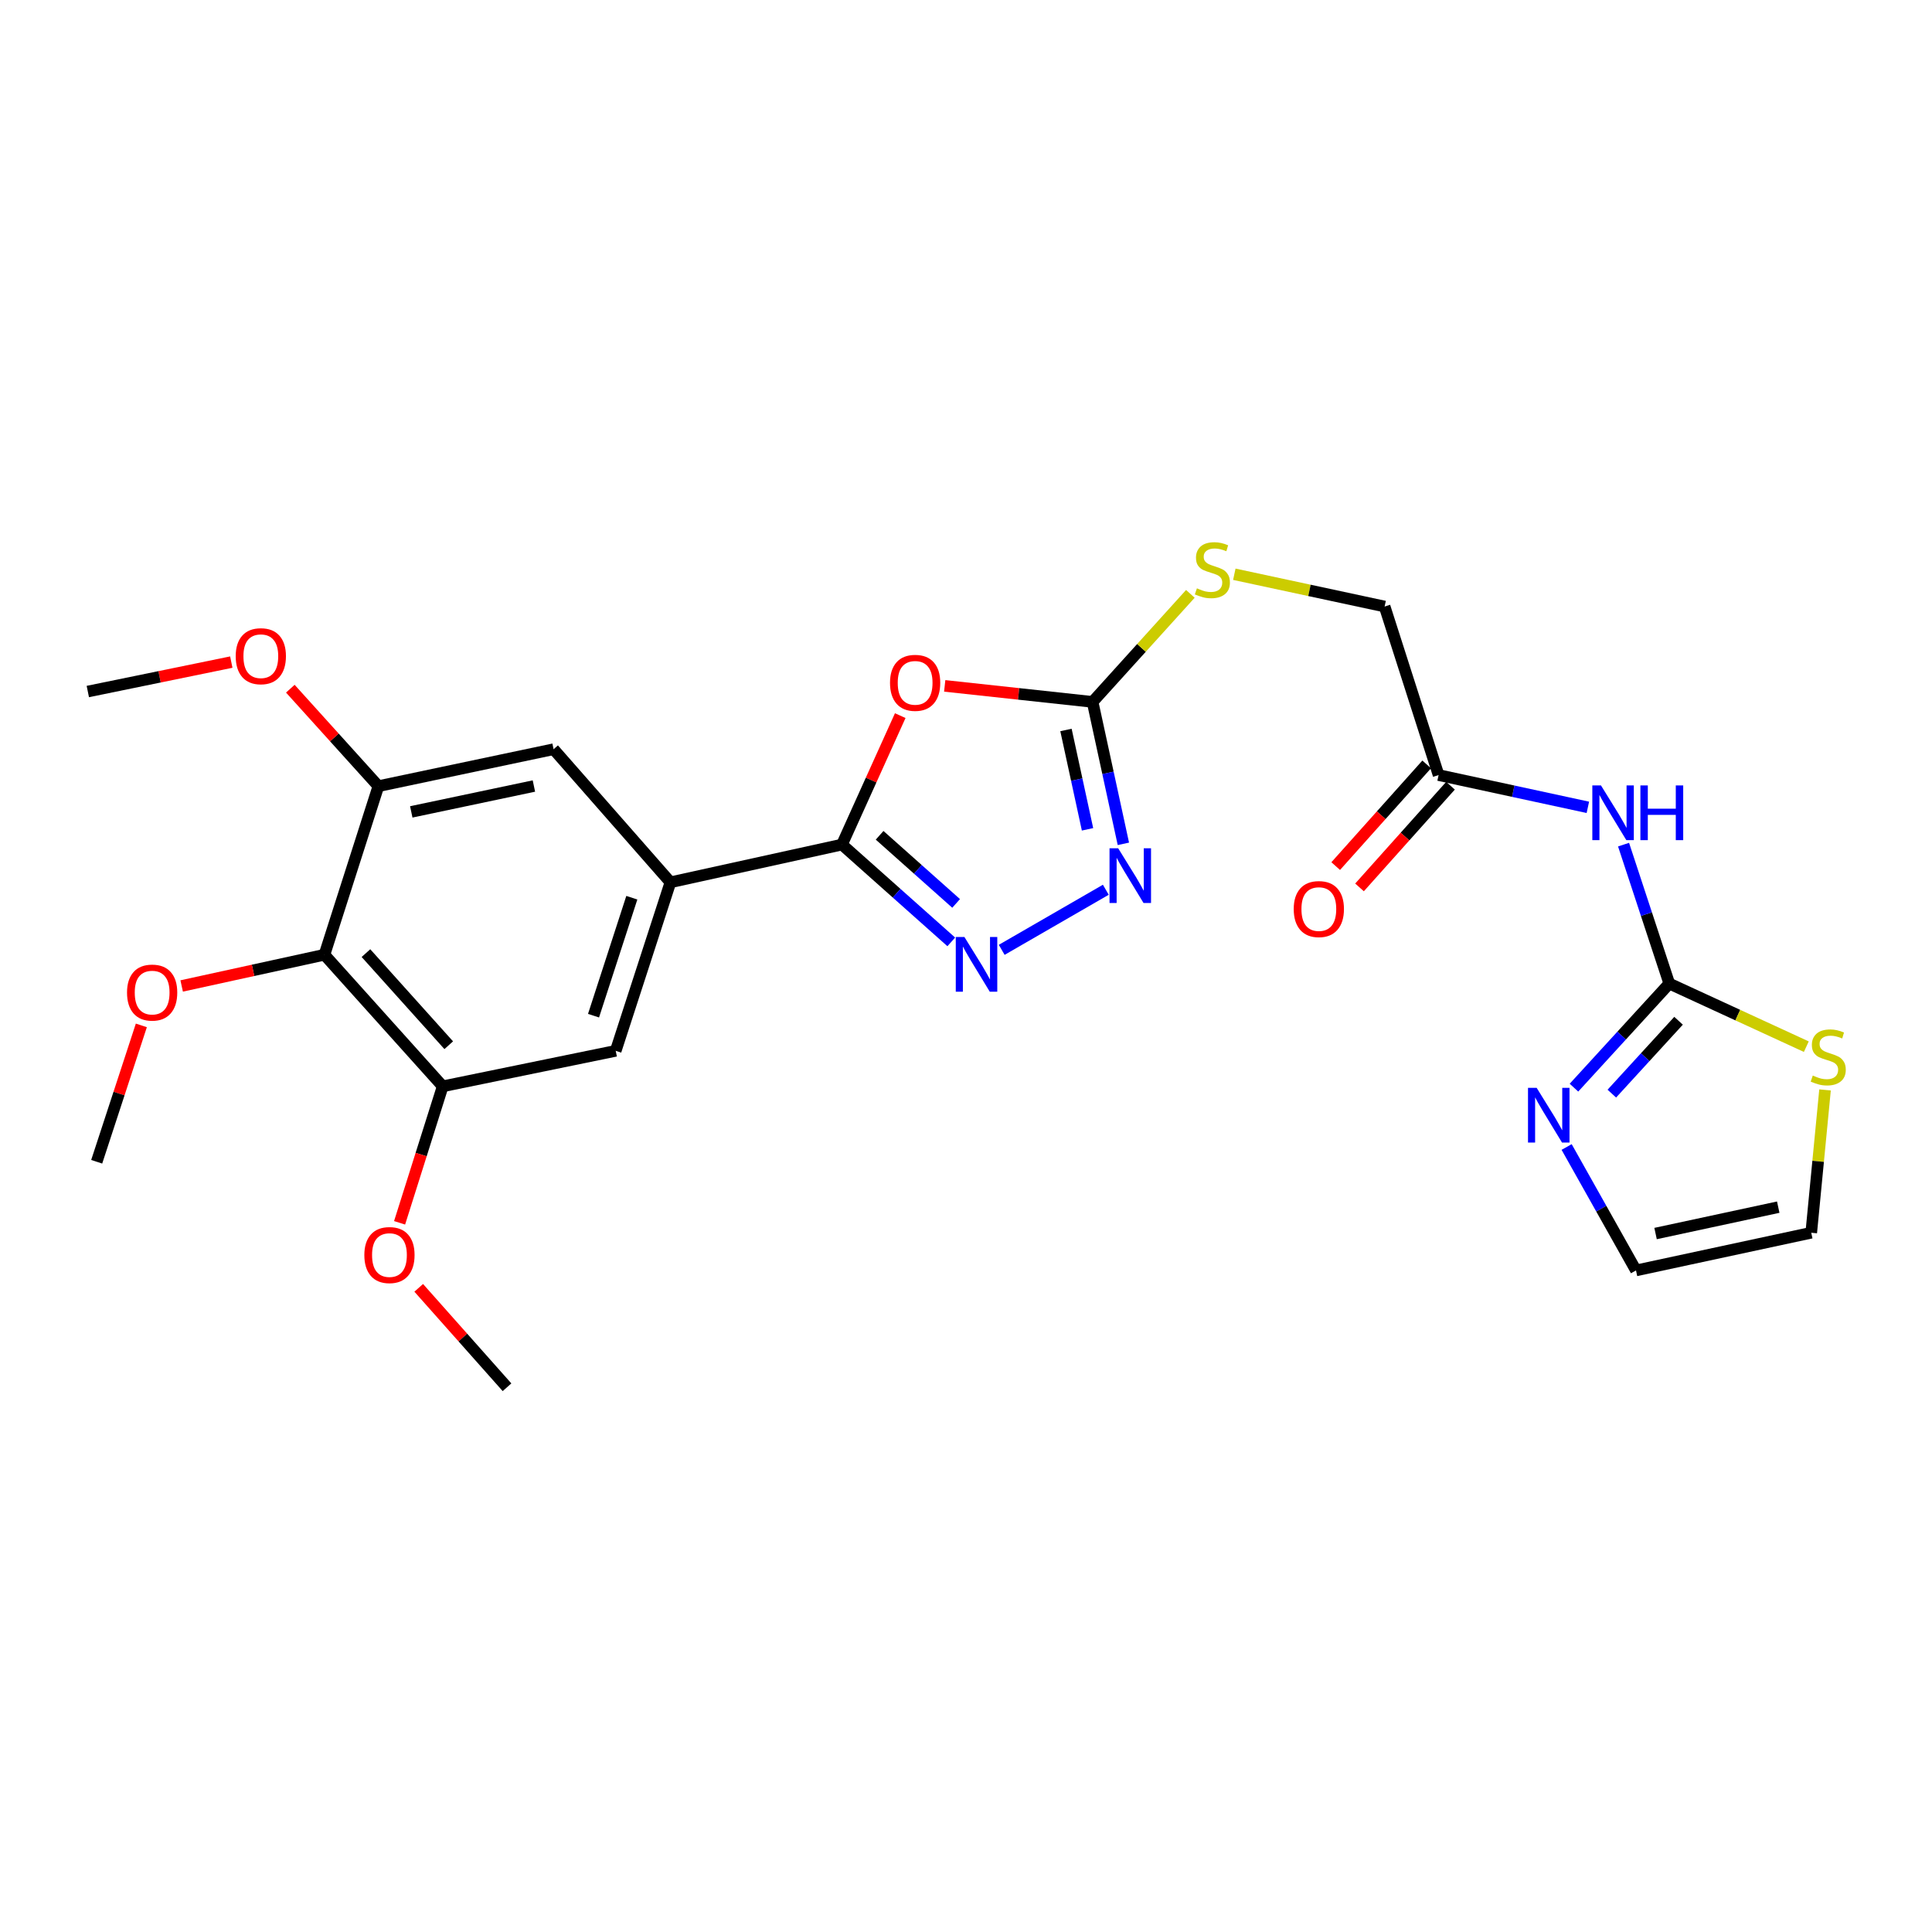 <?xml version='1.0' encoding='iso-8859-1'?>
<svg version='1.1' baseProfile='full'
              xmlns='http://www.w3.org/2000/svg'
                      xmlns:rdkit='http://www.rdkit.org/xml'
                      xmlns:xlink='http://www.w3.org/1999/xlink'
                  xml:space='preserve'
width='1000px' height='1000px' viewBox='0 0 1000 1000'>
<!-- END OF HEADER -->
<rect style='opacity:1.0;fill:#FFFFFF;stroke:none' width='1000' height='1000' x='0' y='0'> </rect>
<path class='bond-0' d='M 465.962,370.409 L 450.882,403.778' style='fill:none;fill-rule:evenodd;stroke:#FF0000;stroke-width:6px;stroke-linecap:butt;stroke-linejoin:miter;stroke-opacity:1' />
<path class='bond-0' d='M 450.882,403.778 L 435.802,437.148' style='fill:none;fill-rule:evenodd;stroke:#000000;stroke-width:6px;stroke-linecap:butt;stroke-linejoin:miter;stroke-opacity:1' />
<path class='bond-2' d='M 488.981,355.009 L 527.25,359.155' style='fill:none;fill-rule:evenodd;stroke:#FF0000;stroke-width:6px;stroke-linecap:butt;stroke-linejoin:miter;stroke-opacity:1' />
<path class='bond-2' d='M 527.25,359.155 L 565.52,363.302' style='fill:none;fill-rule:evenodd;stroke:#000000;stroke-width:6px;stroke-linecap:butt;stroke-linejoin:miter;stroke-opacity:1' />
<path class='bond-1' d='M 435.802,437.148 L 464.09,462.334' style='fill:none;fill-rule:evenodd;stroke:#000000;stroke-width:6px;stroke-linecap:butt;stroke-linejoin:miter;stroke-opacity:1' />
<path class='bond-1' d='M 464.09,462.334 L 492.377,487.52' style='fill:none;fill-rule:evenodd;stroke:#0000FF;stroke-width:6px;stroke-linecap:butt;stroke-linejoin:miter;stroke-opacity:1' />
<path class='bond-1' d='M 455.288,432.35 L 475.089,449.98' style='fill:none;fill-rule:evenodd;stroke:#000000;stroke-width:6px;stroke-linecap:butt;stroke-linejoin:miter;stroke-opacity:1' />
<path class='bond-1' d='M 475.089,449.98 L 494.89,467.61' style='fill:none;fill-rule:evenodd;stroke:#0000FF;stroke-width:6px;stroke-linecap:butt;stroke-linejoin:miter;stroke-opacity:1' />
<path class='bond-6' d='M 435.802,437.148 L 347.014,456.675' style='fill:none;fill-rule:evenodd;stroke:#000000;stroke-width:6px;stroke-linecap:butt;stroke-linejoin:miter;stroke-opacity:1' />
<path class='bond-26' d='M 518.485,491.634 L 572.368,460.536' style='fill:none;fill-rule:evenodd;stroke:#0000FF;stroke-width:6px;stroke-linecap:butt;stroke-linejoin:miter;stroke-opacity:1' />
<path class='bond-3' d='M 565.52,363.302 L 573.489,400.035' style='fill:none;fill-rule:evenodd;stroke:#000000;stroke-width:6px;stroke-linecap:butt;stroke-linejoin:miter;stroke-opacity:1' />
<path class='bond-3' d='M 573.489,400.035 L 581.458,436.769' style='fill:none;fill-rule:evenodd;stroke:#0000FF;stroke-width:6px;stroke-linecap:butt;stroke-linejoin:miter;stroke-opacity:1' />
<path class='bond-3' d='M 551.745,377.829 L 557.324,403.542' style='fill:none;fill-rule:evenodd;stroke:#000000;stroke-width:6px;stroke-linecap:butt;stroke-linejoin:miter;stroke-opacity:1' />
<path class='bond-3' d='M 557.324,403.542 L 562.902,429.256' style='fill:none;fill-rule:evenodd;stroke:#0000FF;stroke-width:6px;stroke-linecap:butt;stroke-linejoin:miter;stroke-opacity:1' />
<path class='bond-15' d='M 565.52,363.302 L 590.825,335.341' style='fill:none;fill-rule:evenodd;stroke:#000000;stroke-width:6px;stroke-linecap:butt;stroke-linejoin:miter;stroke-opacity:1' />
<path class='bond-15' d='M 590.825,335.341 L 616.13,307.38' style='fill:none;fill-rule:evenodd;stroke:#CCCC00;stroke-width:6px;stroke-linecap:butt;stroke-linejoin:miter;stroke-opacity:1' />
<path class='bond-4' d='M 864.019,509.092 L 852.185,473.139' style='fill:none;fill-rule:evenodd;stroke:#000000;stroke-width:6px;stroke-linecap:butt;stroke-linejoin:miter;stroke-opacity:1' />
<path class='bond-4' d='M 852.185,473.139 L 840.352,437.185' style='fill:none;fill-rule:evenodd;stroke:#0000FF;stroke-width:6px;stroke-linecap:butt;stroke-linejoin:miter;stroke-opacity:1' />
<path class='bond-8' d='M 864.019,509.092 L 839.35,536.031' style='fill:none;fill-rule:evenodd;stroke:#000000;stroke-width:6px;stroke-linecap:butt;stroke-linejoin:miter;stroke-opacity:1' />
<path class='bond-8' d='M 839.35,536.031 L 814.681,562.971' style='fill:none;fill-rule:evenodd;stroke:#0000FF;stroke-width:6px;stroke-linecap:butt;stroke-linejoin:miter;stroke-opacity:1' />
<path class='bond-8' d='M 868.817,528.344 L 851.549,547.202' style='fill:none;fill-rule:evenodd;stroke:#000000;stroke-width:6px;stroke-linecap:butt;stroke-linejoin:miter;stroke-opacity:1' />
<path class='bond-8' d='M 851.549,547.202 L 834.281,566.06' style='fill:none;fill-rule:evenodd;stroke:#0000FF;stroke-width:6px;stroke-linecap:butt;stroke-linejoin:miter;stroke-opacity:1' />
<path class='bond-11' d='M 864.019,509.092 L 899.483,525.424' style='fill:none;fill-rule:evenodd;stroke:#000000;stroke-width:6px;stroke-linecap:butt;stroke-linejoin:miter;stroke-opacity:1' />
<path class='bond-11' d='M 899.483,525.424 L 934.947,541.755' style='fill:none;fill-rule:evenodd;stroke:#CCCC00;stroke-width:6px;stroke-linecap:butt;stroke-linejoin:miter;stroke-opacity:1' />
<path class='bond-5' d='M 821.875,417.877 L 783.244,409.524' style='fill:none;fill-rule:evenodd;stroke:#0000FF;stroke-width:6px;stroke-linecap:butt;stroke-linejoin:miter;stroke-opacity:1' />
<path class='bond-5' d='M 783.244,409.524 L 744.612,401.171' style='fill:none;fill-rule:evenodd;stroke:#000000;stroke-width:6px;stroke-linecap:butt;stroke-linejoin:miter;stroke-opacity:1' />
<path class='bond-12' d='M 347.014,456.675 L 286.538,387.792' style='fill:none;fill-rule:evenodd;stroke:#000000;stroke-width:6px;stroke-linecap:butt;stroke-linejoin:miter;stroke-opacity:1' />
<path class='bond-13' d='M 347.014,456.675 L 318.692,543.91' style='fill:none;fill-rule:evenodd;stroke:#000000;stroke-width:6px;stroke-linecap:butt;stroke-linejoin:miter;stroke-opacity:1' />
<path class='bond-13' d='M 327.033,464.653 L 307.208,525.717' style='fill:none;fill-rule:evenodd;stroke:#000000;stroke-width:6px;stroke-linecap:butt;stroke-linejoin:miter;stroke-opacity:1' />
<path class='bond-7' d='M 167.931,494.168 L 229.141,562.28' style='fill:none;fill-rule:evenodd;stroke:#000000;stroke-width:6px;stroke-linecap:butt;stroke-linejoin:miter;stroke-opacity:1' />
<path class='bond-7' d='M 189.415,493.329 L 232.263,541.007' style='fill:none;fill-rule:evenodd;stroke:#000000;stroke-width:6px;stroke-linecap:butt;stroke-linejoin:miter;stroke-opacity:1' />
<path class='bond-20' d='M 167.931,494.168 L 130.98,502.251' style='fill:none;fill-rule:evenodd;stroke:#000000;stroke-width:6px;stroke-linecap:butt;stroke-linejoin:miter;stroke-opacity:1' />
<path class='bond-20' d='M 130.98,502.251 L 94.03,510.334' style='fill:none;fill-rule:evenodd;stroke:#FF0000;stroke-width:6px;stroke-linecap:butt;stroke-linejoin:miter;stroke-opacity:1' />
<path class='bond-27' d='M 167.931,494.168 L 195.857,406.915' style='fill:none;fill-rule:evenodd;stroke:#000000;stroke-width:6px;stroke-linecap:butt;stroke-linejoin:miter;stroke-opacity:1' />
<path class='bond-16' d='M 810.885,593.686 L 828.837,625.63' style='fill:none;fill-rule:evenodd;stroke:#0000FF;stroke-width:6px;stroke-linecap:butt;stroke-linejoin:miter;stroke-opacity:1' />
<path class='bond-16' d='M 828.837,625.63 L 846.789,657.574' style='fill:none;fill-rule:evenodd;stroke:#000000;stroke-width:6px;stroke-linecap:butt;stroke-linejoin:miter;stroke-opacity:1' />
<path class='bond-9' d='M 229.141,562.28 L 318.692,543.91' style='fill:none;fill-rule:evenodd;stroke:#000000;stroke-width:6px;stroke-linecap:butt;stroke-linejoin:miter;stroke-opacity:1' />
<path class='bond-21' d='M 229.141,562.28 L 217.985,597.603' style='fill:none;fill-rule:evenodd;stroke:#000000;stroke-width:6px;stroke-linecap:butt;stroke-linejoin:miter;stroke-opacity:1' />
<path class='bond-21' d='M 217.985,597.603 L 206.828,632.926' style='fill:none;fill-rule:evenodd;stroke:#FF0000;stroke-width:6px;stroke-linecap:butt;stroke-linejoin:miter;stroke-opacity:1' />
<path class='bond-10' d='M 195.857,406.915 L 286.538,387.792' style='fill:none;fill-rule:evenodd;stroke:#000000;stroke-width:6px;stroke-linecap:butt;stroke-linejoin:miter;stroke-opacity:1' />
<path class='bond-10' d='M 212.873,420.231 L 276.349,406.845' style='fill:none;fill-rule:evenodd;stroke:#000000;stroke-width:6px;stroke-linecap:butt;stroke-linejoin:miter;stroke-opacity:1' />
<path class='bond-22' d='M 195.857,406.915 L 173.066,381.69' style='fill:none;fill-rule:evenodd;stroke:#000000;stroke-width:6px;stroke-linecap:butt;stroke-linejoin:miter;stroke-opacity:1' />
<path class='bond-22' d='M 173.066,381.69 L 150.274,356.465' style='fill:none;fill-rule:evenodd;stroke:#FF0000;stroke-width:6px;stroke-linecap:butt;stroke-linejoin:miter;stroke-opacity:1' />
<path class='bond-17' d='M 944.634,564.147 L 941.066,601.106' style='fill:none;fill-rule:evenodd;stroke:#CCCC00;stroke-width:6px;stroke-linecap:butt;stroke-linejoin:miter;stroke-opacity:1' />
<path class='bond-17' d='M 941.066,601.106 L 937.497,638.065' style='fill:none;fill-rule:evenodd;stroke:#000000;stroke-width:6px;stroke-linecap:butt;stroke-linejoin:miter;stroke-opacity:1' />
<path class='bond-14' d='M 744.612,401.171 L 716.676,313.936' style='fill:none;fill-rule:evenodd;stroke:#000000;stroke-width:6px;stroke-linecap:butt;stroke-linejoin:miter;stroke-opacity:1' />
<path class='bond-18' d='M 738.448,395.657 L 714.902,421.974' style='fill:none;fill-rule:evenodd;stroke:#000000;stroke-width:6px;stroke-linecap:butt;stroke-linejoin:miter;stroke-opacity:1' />
<path class='bond-18' d='M 714.902,421.974 L 691.357,448.292' style='fill:none;fill-rule:evenodd;stroke:#FF0000;stroke-width:6px;stroke-linecap:butt;stroke-linejoin:miter;stroke-opacity:1' />
<path class='bond-18' d='M 750.775,406.686 L 727.23,433.003' style='fill:none;fill-rule:evenodd;stroke:#000000;stroke-width:6px;stroke-linecap:butt;stroke-linejoin:miter;stroke-opacity:1' />
<path class='bond-18' d='M 727.23,433.003 L 703.684,459.321' style='fill:none;fill-rule:evenodd;stroke:#FF0000;stroke-width:6px;stroke-linecap:butt;stroke-linejoin:miter;stroke-opacity:1' />
<path class='bond-19' d='M 638.88,297.234 L 677.778,305.585' style='fill:none;fill-rule:evenodd;stroke:#CCCC00;stroke-width:6px;stroke-linecap:butt;stroke-linejoin:miter;stroke-opacity:1' />
<path class='bond-19' d='M 677.778,305.585 L 716.676,313.936' style='fill:none;fill-rule:evenodd;stroke:#000000;stroke-width:6px;stroke-linecap:butt;stroke-linejoin:miter;stroke-opacity:1' />
<path class='bond-28' d='M 846.789,657.574 L 937.497,638.065' style='fill:none;fill-rule:evenodd;stroke:#000000;stroke-width:6px;stroke-linecap:butt;stroke-linejoin:miter;stroke-opacity:1' />
<path class='bond-28' d='M 856.917,638.477 L 920.413,624.82' style='fill:none;fill-rule:evenodd;stroke:#000000;stroke-width:6px;stroke-linecap:butt;stroke-linejoin:miter;stroke-opacity:1' />
<path class='bond-23' d='M 73.16,530.743 L 61.605,566.034' style='fill:none;fill-rule:evenodd;stroke:#FF0000;stroke-width:6px;stroke-linecap:butt;stroke-linejoin:miter;stroke-opacity:1' />
<path class='bond-23' d='M 61.605,566.034 L 50.049,601.326' style='fill:none;fill-rule:evenodd;stroke:#000000;stroke-width:6px;stroke-linecap:butt;stroke-linejoin:miter;stroke-opacity:1' />
<path class='bond-24' d='M 216.728,666.584 L 239.581,692.312' style='fill:none;fill-rule:evenodd;stroke:#FF0000;stroke-width:6px;stroke-linecap:butt;stroke-linejoin:miter;stroke-opacity:1' />
<path class='bond-24' d='M 239.581,692.312 L 262.435,718.04' style='fill:none;fill-rule:evenodd;stroke:#000000;stroke-width:6px;stroke-linecap:butt;stroke-linejoin:miter;stroke-opacity:1' />
<path class='bond-25' d='M 119.72,342.701 L 82.587,350.318' style='fill:none;fill-rule:evenodd;stroke:#FF0000;stroke-width:6px;stroke-linecap:butt;stroke-linejoin:miter;stroke-opacity:1' />
<path class='bond-25' d='M 82.587,350.318 L 45.455,357.935' style='fill:none;fill-rule:evenodd;stroke:#000000;stroke-width:6px;stroke-linecap:butt;stroke-linejoin:miter;stroke-opacity:1' />
<path  class='atom-0' d='M 460.671 353.43
Q 460.671 346.63, 464.031 342.83
Q 467.391 339.03, 473.671 339.03
Q 479.951 339.03, 483.311 342.83
Q 486.671 346.63, 486.671 353.43
Q 486.671 360.31, 483.271 364.23
Q 479.871 368.11, 473.671 368.11
Q 467.431 368.11, 464.031 364.23
Q 460.671 360.35, 460.671 353.43
M 473.671 364.91
Q 477.991 364.91, 480.311 362.03
Q 482.671 359.11, 482.671 353.43
Q 482.671 347.87, 480.311 345.07
Q 477.991 342.23, 473.671 342.23
Q 469.351 342.23, 466.991 345.03
Q 464.671 347.83, 464.671 353.43
Q 464.671 359.15, 466.991 362.03
Q 469.351 364.91, 473.671 364.91
' fill='#FF0000'/>
<path  class='atom-2' d='M 499.188 484.998
L 508.468 499.998
Q 509.388 501.478, 510.868 504.158
Q 512.348 506.838, 512.428 506.998
L 512.428 484.998
L 516.188 484.998
L 516.188 513.318
L 512.308 513.318
L 502.348 496.918
Q 501.188 494.998, 499.948 492.798
Q 498.748 490.598, 498.388 489.918
L 498.388 513.318
L 494.708 513.318
L 494.708 484.998
L 499.188 484.998
' fill='#0000FF'/>
<path  class='atom-4' d='M 578.769 439.069
L 588.049 454.069
Q 588.969 455.549, 590.449 458.229
Q 591.929 460.909, 592.009 461.069
L 592.009 439.069
L 595.769 439.069
L 595.769 467.389
L 591.889 467.389
L 581.929 450.989
Q 580.769 449.069, 579.529 446.869
Q 578.329 444.669, 577.969 443.989
L 577.969 467.389
L 574.289 467.389
L 574.289 439.069
L 578.769 439.069
' fill='#0000FF'/>
<path  class='atom-6' d='M 828.665 406.539
L 837.945 421.539
Q 838.865 423.019, 840.345 425.699
Q 841.825 428.379, 841.905 428.539
L 841.905 406.539
L 845.665 406.539
L 845.665 434.859
L 841.785 434.859
L 831.825 418.459
Q 830.665 416.539, 829.425 414.339
Q 828.225 412.139, 827.865 411.459
L 827.865 434.859
L 824.185 434.859
L 824.185 406.539
L 828.665 406.539
' fill='#0000FF'/>
<path  class='atom-6' d='M 849.065 406.539
L 852.905 406.539
L 852.905 418.579
L 867.385 418.579
L 867.385 406.539
L 871.225 406.539
L 871.225 434.859
L 867.385 434.859
L 867.385 421.779
L 852.905 421.779
L 852.905 434.859
L 849.065 434.859
L 849.065 406.539
' fill='#0000FF'/>
<path  class='atom-9' d='M 795.372 563.062
L 804.652 578.062
Q 805.572 579.542, 807.052 582.222
Q 808.532 584.902, 808.612 585.062
L 808.612 563.062
L 812.372 563.062
L 812.372 591.382
L 808.492 591.382
L 798.532 574.982
Q 797.372 573.062, 796.132 570.862
Q 794.932 568.662, 794.572 567.982
L 794.572 591.382
L 790.892 591.382
L 790.892 563.062
L 795.372 563.062
' fill='#0000FF'/>
<path  class='atom-12' d='M 938.292 556.7
Q 938.612 556.82, 939.932 557.38
Q 941.252 557.94, 942.692 558.3
Q 944.172 558.62, 945.612 558.62
Q 948.292 558.62, 949.852 557.34
Q 951.412 556.02, 951.412 553.74
Q 951.412 552.18, 950.612 551.22
Q 949.852 550.26, 948.652 549.74
Q 947.452 549.22, 945.452 548.62
Q 942.932 547.86, 941.412 547.14
Q 939.932 546.42, 938.852 544.9
Q 937.812 543.38, 937.812 540.82
Q 937.812 537.26, 940.212 535.06
Q 942.652 532.86, 947.452 532.86
Q 950.732 532.86, 954.452 534.42
L 953.532 537.5
Q 950.132 536.1, 947.572 536.1
Q 944.812 536.1, 943.292 537.26
Q 941.772 538.38, 941.812 540.34
Q 941.812 541.86, 942.572 542.78
Q 943.372 543.7, 944.492 544.22
Q 945.652 544.74, 947.572 545.34
Q 950.132 546.14, 951.652 546.94
Q 953.172 547.74, 954.252 549.38
Q 955.372 550.98, 955.372 553.74
Q 955.372 557.66, 952.732 559.78
Q 950.132 561.86, 945.772 561.86
Q 943.252 561.86, 941.332 561.3
Q 939.452 560.78, 937.212 559.86
L 938.292 556.7
' fill='#CCCC00'/>
<path  class='atom-16' d='M 619.52 304.515
Q 619.84 304.635, 621.16 305.195
Q 622.48 305.755, 623.92 306.115
Q 625.4 306.435, 626.84 306.435
Q 629.52 306.435, 631.08 305.155
Q 632.64 303.835, 632.64 301.555
Q 632.64 299.995, 631.84 299.035
Q 631.08 298.075, 629.88 297.555
Q 628.68 297.035, 626.68 296.435
Q 624.16 295.675, 622.64 294.955
Q 621.16 294.235, 620.08 292.715
Q 619.04 291.195, 619.04 288.635
Q 619.04 285.075, 621.44 282.875
Q 623.88 280.675, 628.68 280.675
Q 631.96 280.675, 635.68 282.235
L 634.76 285.315
Q 631.36 283.915, 628.8 283.915
Q 626.04 283.915, 624.52 285.075
Q 623 286.195, 623.04 288.155
Q 623.04 289.675, 623.8 290.595
Q 624.6 291.515, 625.72 292.035
Q 626.88 292.555, 628.8 293.155
Q 631.36 293.955, 632.88 294.755
Q 634.4 295.555, 635.48 297.195
Q 636.6 298.795, 636.6 301.555
Q 636.6 305.475, 633.96 307.595
Q 631.36 309.675, 627 309.675
Q 624.48 309.675, 622.56 309.115
Q 620.68 308.595, 618.44 307.675
L 619.52 304.515
' fill='#CCCC00'/>
<path  class='atom-19' d='M 669.629 470.53
Q 669.629 463.73, 672.989 459.93
Q 676.349 456.13, 682.629 456.13
Q 688.909 456.13, 692.269 459.93
Q 695.629 463.73, 695.629 470.53
Q 695.629 477.41, 692.229 481.33
Q 688.829 485.21, 682.629 485.21
Q 676.389 485.21, 672.989 481.33
Q 669.629 477.45, 669.629 470.53
M 682.629 482.01
Q 686.949 482.01, 689.269 479.13
Q 691.629 476.21, 691.629 470.53
Q 691.629 464.97, 689.269 462.17
Q 686.949 459.33, 682.629 459.33
Q 678.309 459.33, 675.949 462.13
Q 673.629 464.93, 673.629 470.53
Q 673.629 476.25, 675.949 479.13
Q 678.309 482.01, 682.629 482.01
' fill='#FF0000'/>
<path  class='atom-21' d='M 65.748 513.757
Q 65.748 506.957, 69.108 503.157
Q 72.468 499.357, 78.748 499.357
Q 85.028 499.357, 88.388 503.157
Q 91.748 506.957, 91.748 513.757
Q 91.748 520.637, 88.348 524.557
Q 84.948 528.437, 78.748 528.437
Q 72.508 528.437, 69.108 524.557
Q 65.748 520.677, 65.748 513.757
M 78.748 525.237
Q 83.068 525.237, 85.388 522.357
Q 87.748 519.437, 87.748 513.757
Q 87.748 508.197, 85.388 505.397
Q 83.068 502.557, 78.748 502.557
Q 74.428 502.557, 72.068 505.357
Q 69.748 508.157, 69.748 513.757
Q 69.748 519.477, 72.068 522.357
Q 74.428 525.237, 78.748 525.237
' fill='#FF0000'/>
<path  class='atom-22' d='M 188.582 649.613
Q 188.582 642.813, 191.942 639.013
Q 195.302 635.213, 201.582 635.213
Q 207.862 635.213, 211.222 639.013
Q 214.582 642.813, 214.582 649.613
Q 214.582 656.493, 211.182 660.413
Q 207.782 664.293, 201.582 664.293
Q 195.342 664.293, 191.942 660.413
Q 188.582 656.533, 188.582 649.613
M 201.582 661.093
Q 205.902 661.093, 208.222 658.213
Q 210.582 655.293, 210.582 649.613
Q 210.582 644.053, 208.222 641.253
Q 205.902 638.413, 201.582 638.413
Q 197.262 638.413, 194.902 641.213
Q 192.582 644.013, 192.582 649.613
Q 192.582 655.333, 194.902 658.213
Q 197.262 661.093, 201.582 661.093
' fill='#FF0000'/>
<path  class='atom-23' d='M 122.005 339.646
Q 122.005 332.846, 125.365 329.046
Q 128.725 325.246, 135.005 325.246
Q 141.285 325.246, 144.645 329.046
Q 148.005 332.846, 148.005 339.646
Q 148.005 346.526, 144.605 350.446
Q 141.205 354.326, 135.005 354.326
Q 128.765 354.326, 125.365 350.446
Q 122.005 346.566, 122.005 339.646
M 135.005 351.126
Q 139.325 351.126, 141.645 348.246
Q 144.005 345.326, 144.005 339.646
Q 144.005 334.086, 141.645 331.286
Q 139.325 328.446, 135.005 328.446
Q 130.685 328.446, 128.325 331.246
Q 126.005 334.046, 126.005 339.646
Q 126.005 345.366, 128.325 348.246
Q 130.685 351.126, 135.005 351.126
' fill='#FF0000'/>
</svg>

